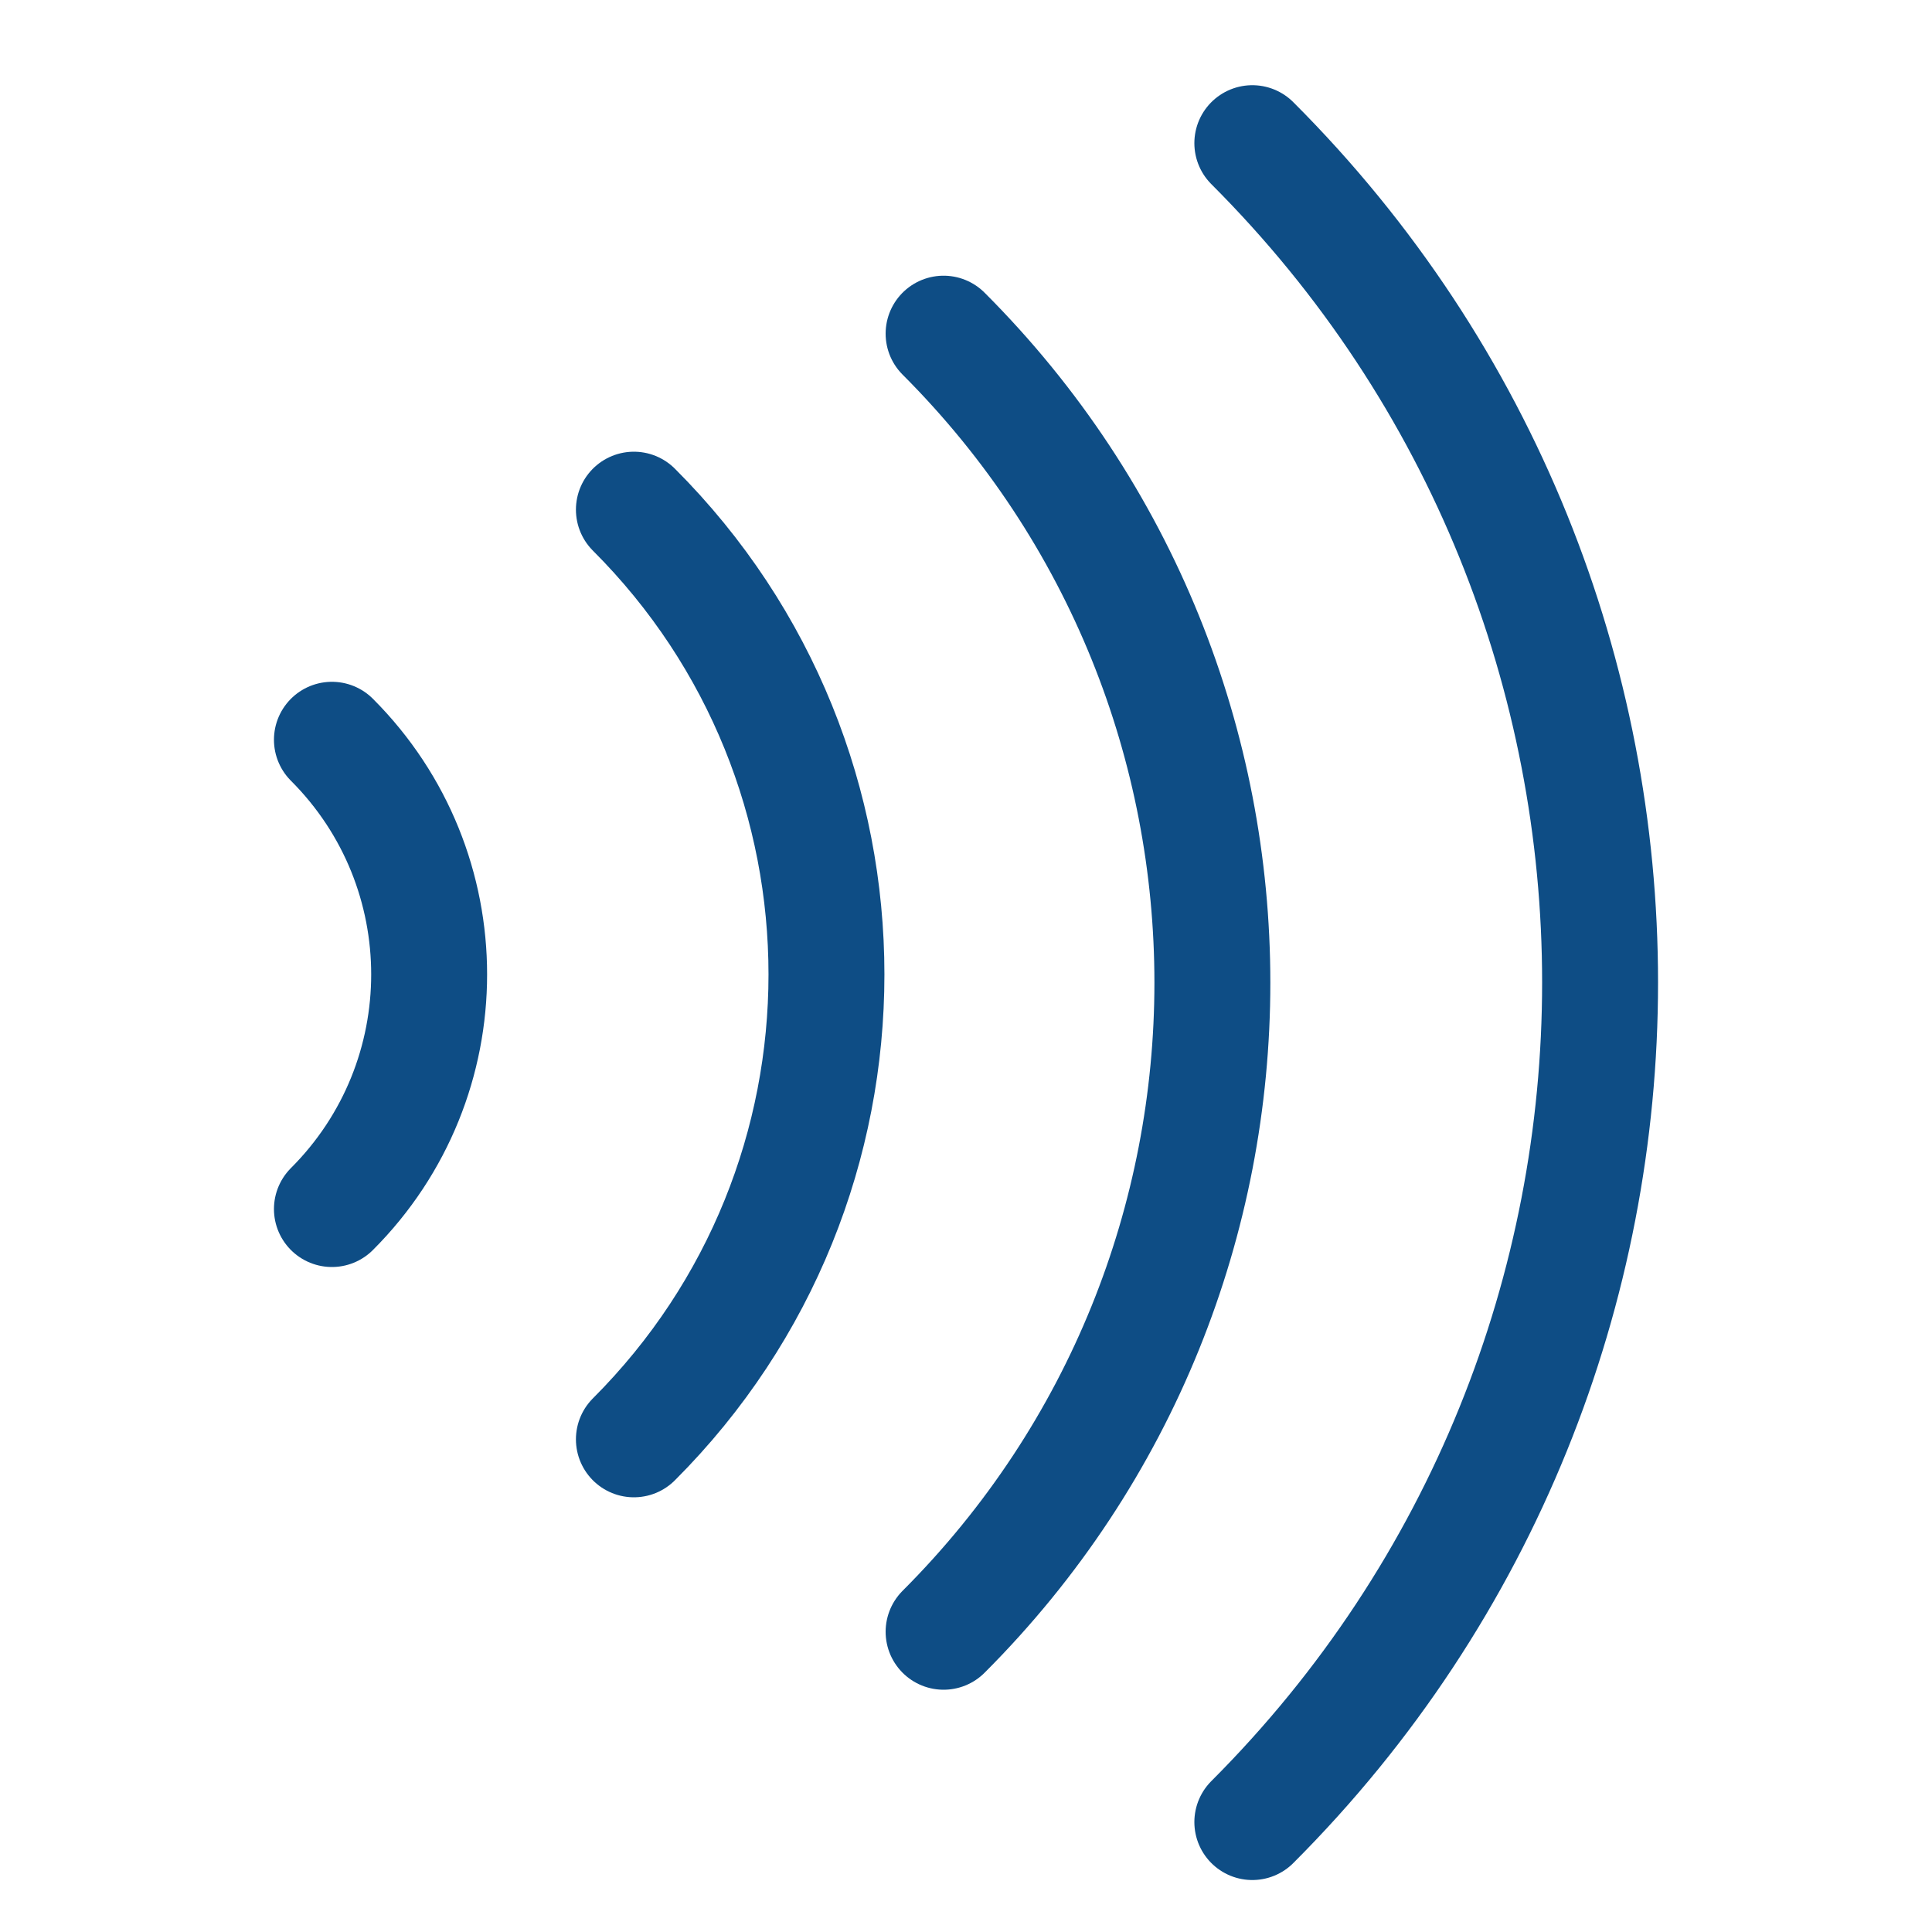 <?xml version="1.0" encoding="UTF-8"?>
<svg id="Layer_1" data-name="Layer 1" xmlns="http://www.w3.org/2000/svg" viewBox="0 0 100 100">
  <defs>
    <style>
      .cls-1 {
        fill: none;
        stroke: #0e4d85;
        stroke-linecap: round;
        stroke-miterlimit: 10;
        stroke-width: 6px;
      }
    </style>
  </defs>
  <path class="cls-1" d="m32.81,74.5c13.29-13.29,13.29-34.84,0-48.12"/>
  <path class="cls-1" d="m17.18,62.58c6.71-6.71,6.71-17.58,0-24.29"/>
  <path class="cls-1" d="m48.84,84.46c18.55-18.56,18.55-48.64,0-67.19"/>
  <path class="cls-1" d="m64.82,94.31c24-24.01,24-62.91,0-86.9"/>
</svg>